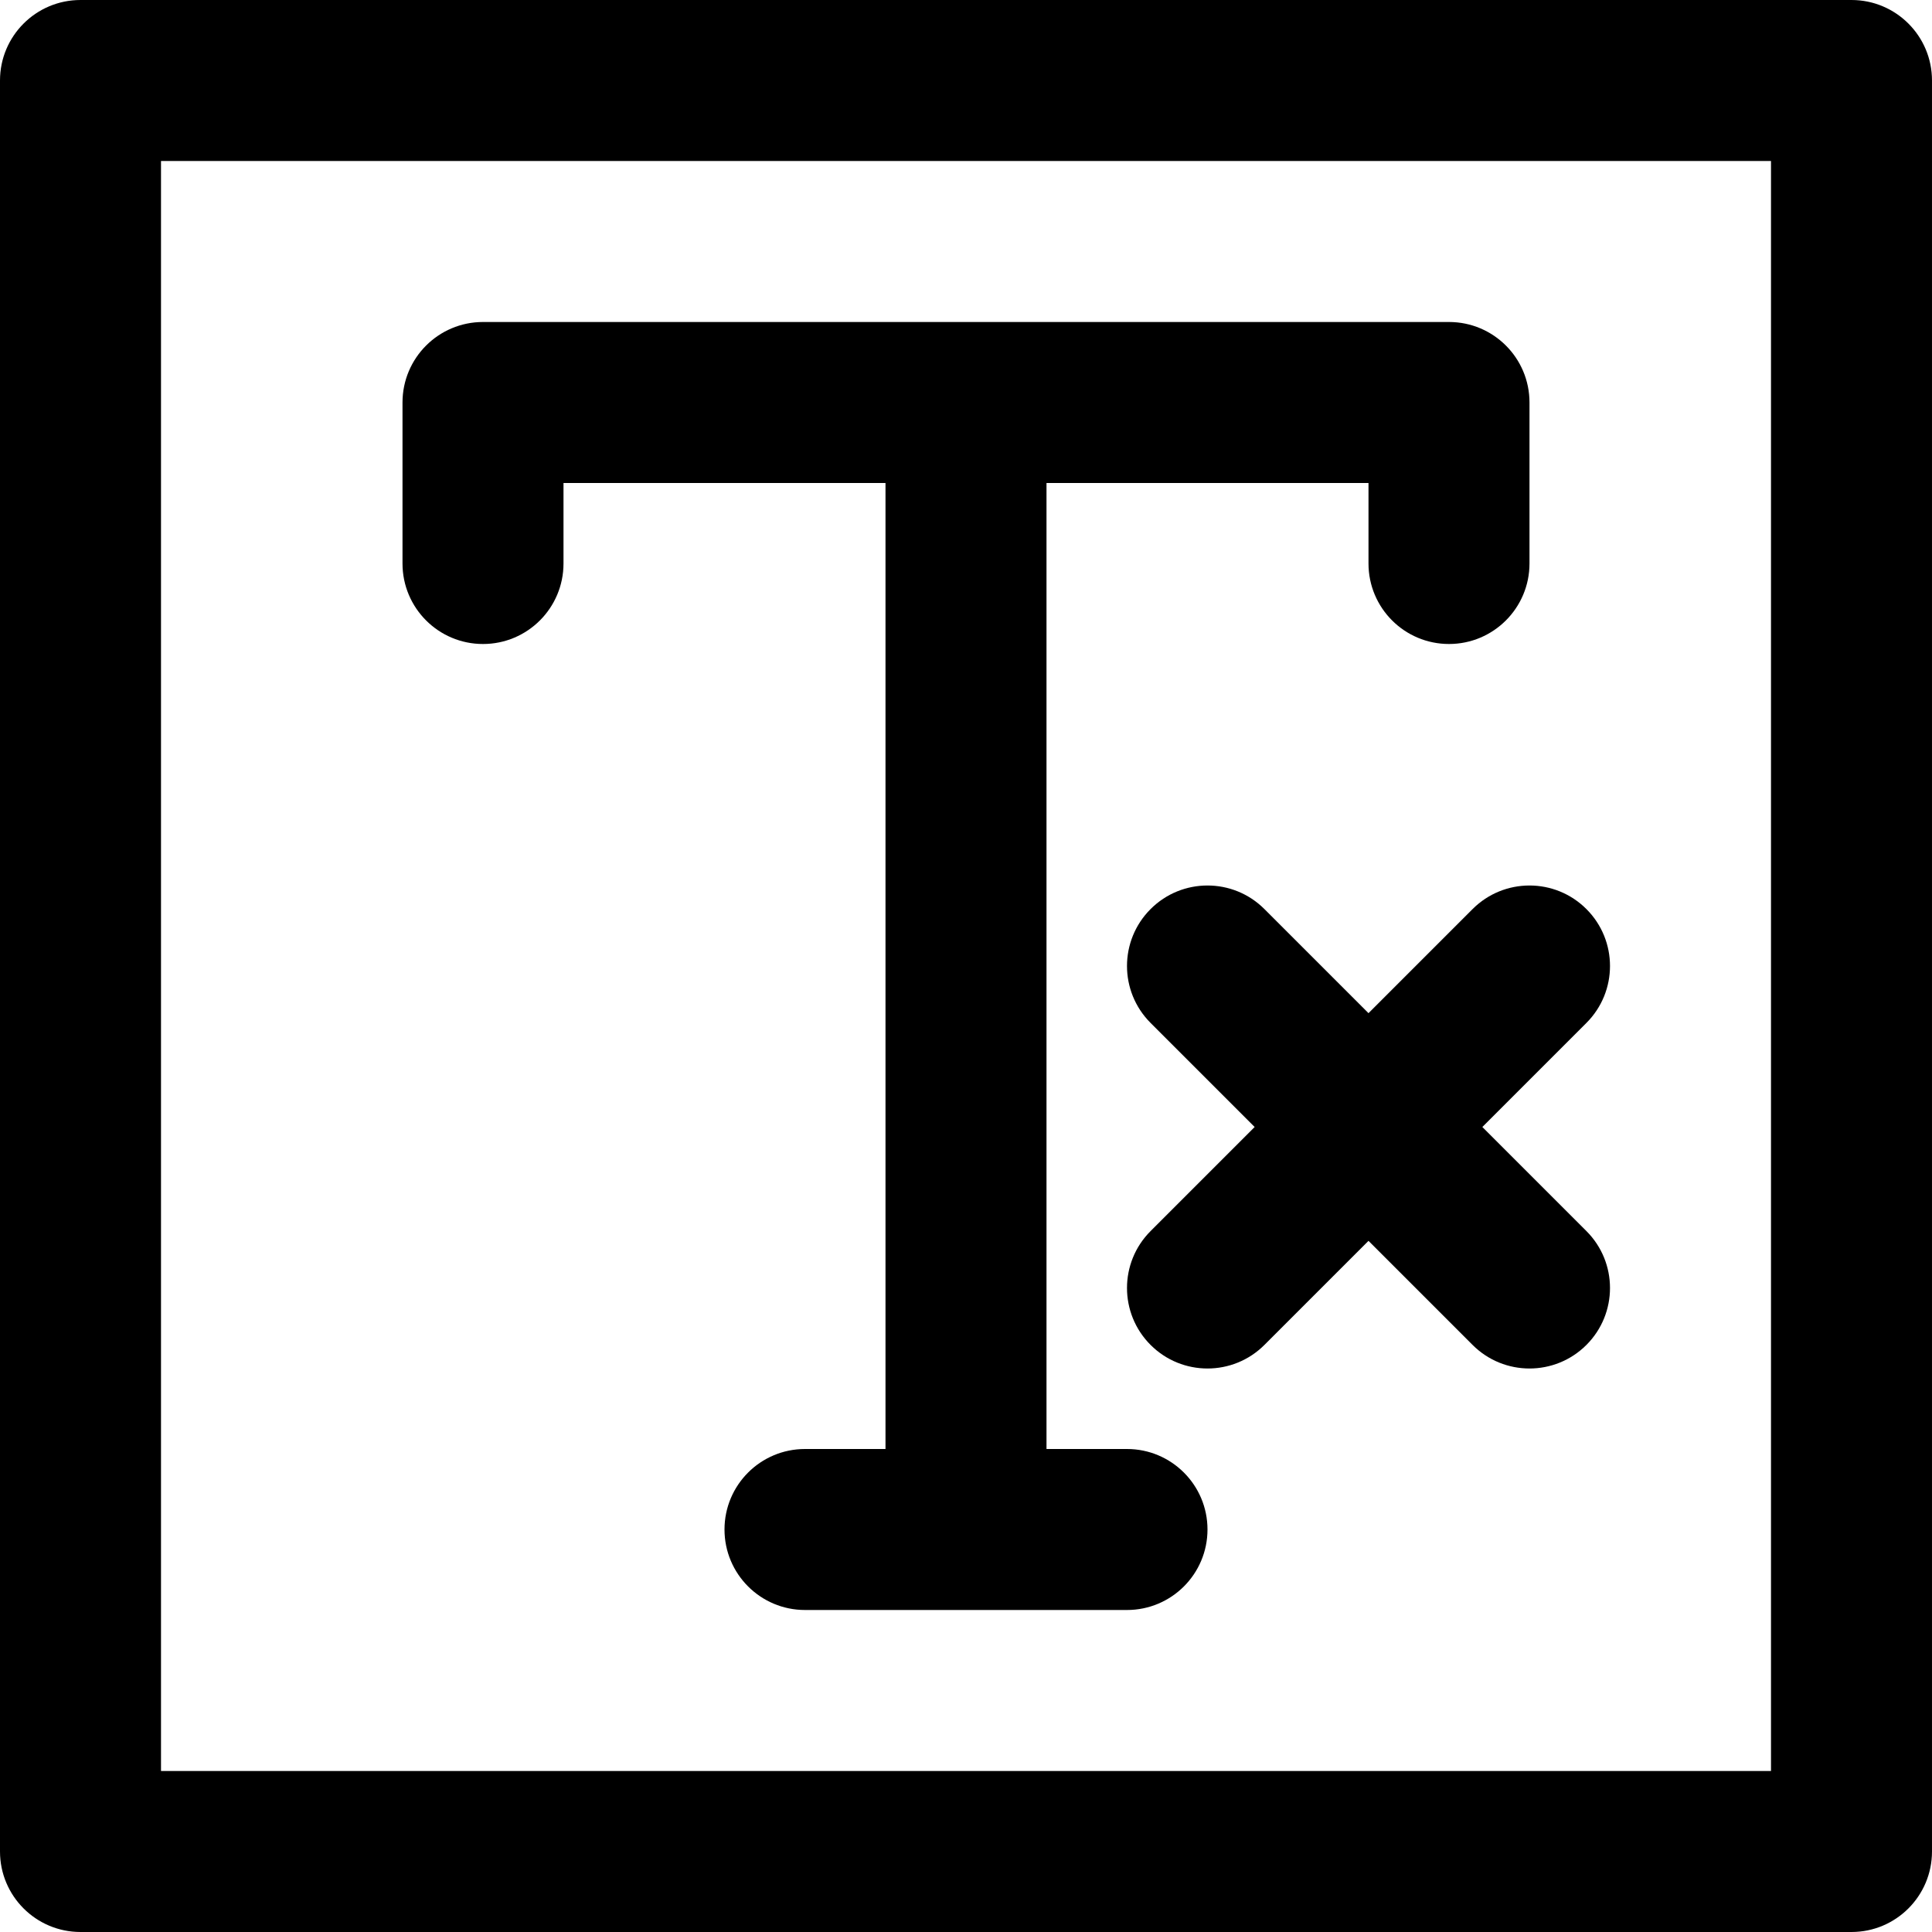 <?xml version="1.0" encoding="iso-8859-1"?>
<!-- Uploaded to: SVG Repo, www.svgrepo.com, Generator: SVG Repo Mixer Tools -->
<svg fill="#000000" height="800px" width="800px" version="1.1" id="Layer_1" xmlns="http://www.w3.org/2000/svg" xmlns:xlink="http://www.w3.org/1999/xlink" 
	 viewBox="0 0 512 512" xml:space="preserve">
<g>
	<g>
		<path d="M490.667,0H21.333C9.552,0,0,9.551,0,21.333v469.333C0,502.449,9.552,512,21.333,512h469.333
			c11.782,0,21.333-9.551,21.333-21.333V21.333C512,9.551,502.45,0,490.667,0z M469.334,469.333L469.334,469.333H42.667V42.667
			h426.667V469.333z"/>
	</g>
</g>
<g>
	<g>
		<path d="M384,85.333H128c-11.782,0-21.333,9.551-21.333,21.333v42.667c0,11.782,9.551,21.334,21.333,21.334
			s21.333-9.551,21.333-21.333V128h85.333v256h-21.333C201.552,384,192,393.551,192,405.333c0,11.782,9.551,21.333,21.333,21.333
			h85.333c11.782,0,21.333-9.551,21.333-21.333c0-11.782-9.551-21.333-21.333-21.333h-21.333V128h85.333v21.333
			c0,11.782,9.551,21.333,21.333,21.333c11.782,0,21.333-9.551,21.333-21.333v-42.667C405.333,94.884,395.782,85.333,384,85.333z"/>
	</g>
</g>
<g>
	<g>
		<path d="M392.836,298.667l27.582-27.582c8.331-8.331,8.331-21.839,0-30.17c-8.331-8.331-21.838-8.331-30.17,0l-27.582,27.582
			l-27.582-27.582c-8.331-8.331-21.839-8.331-30.17,0c-8.331,8.331-8.331,21.839,0,30.17l27.582,27.582l-27.582,27.582
			c-8.331,8.331-8.331,21.839,0,30.17s21.839,8.331,30.17,0l27.582-27.582l27.582,27.582c8.331,8.331,21.839,8.331,30.17,0
			c8.331-8.331,8.331-21.839,0-30.17L392.836,298.667z"/>
	</g>
</g>
</svg>